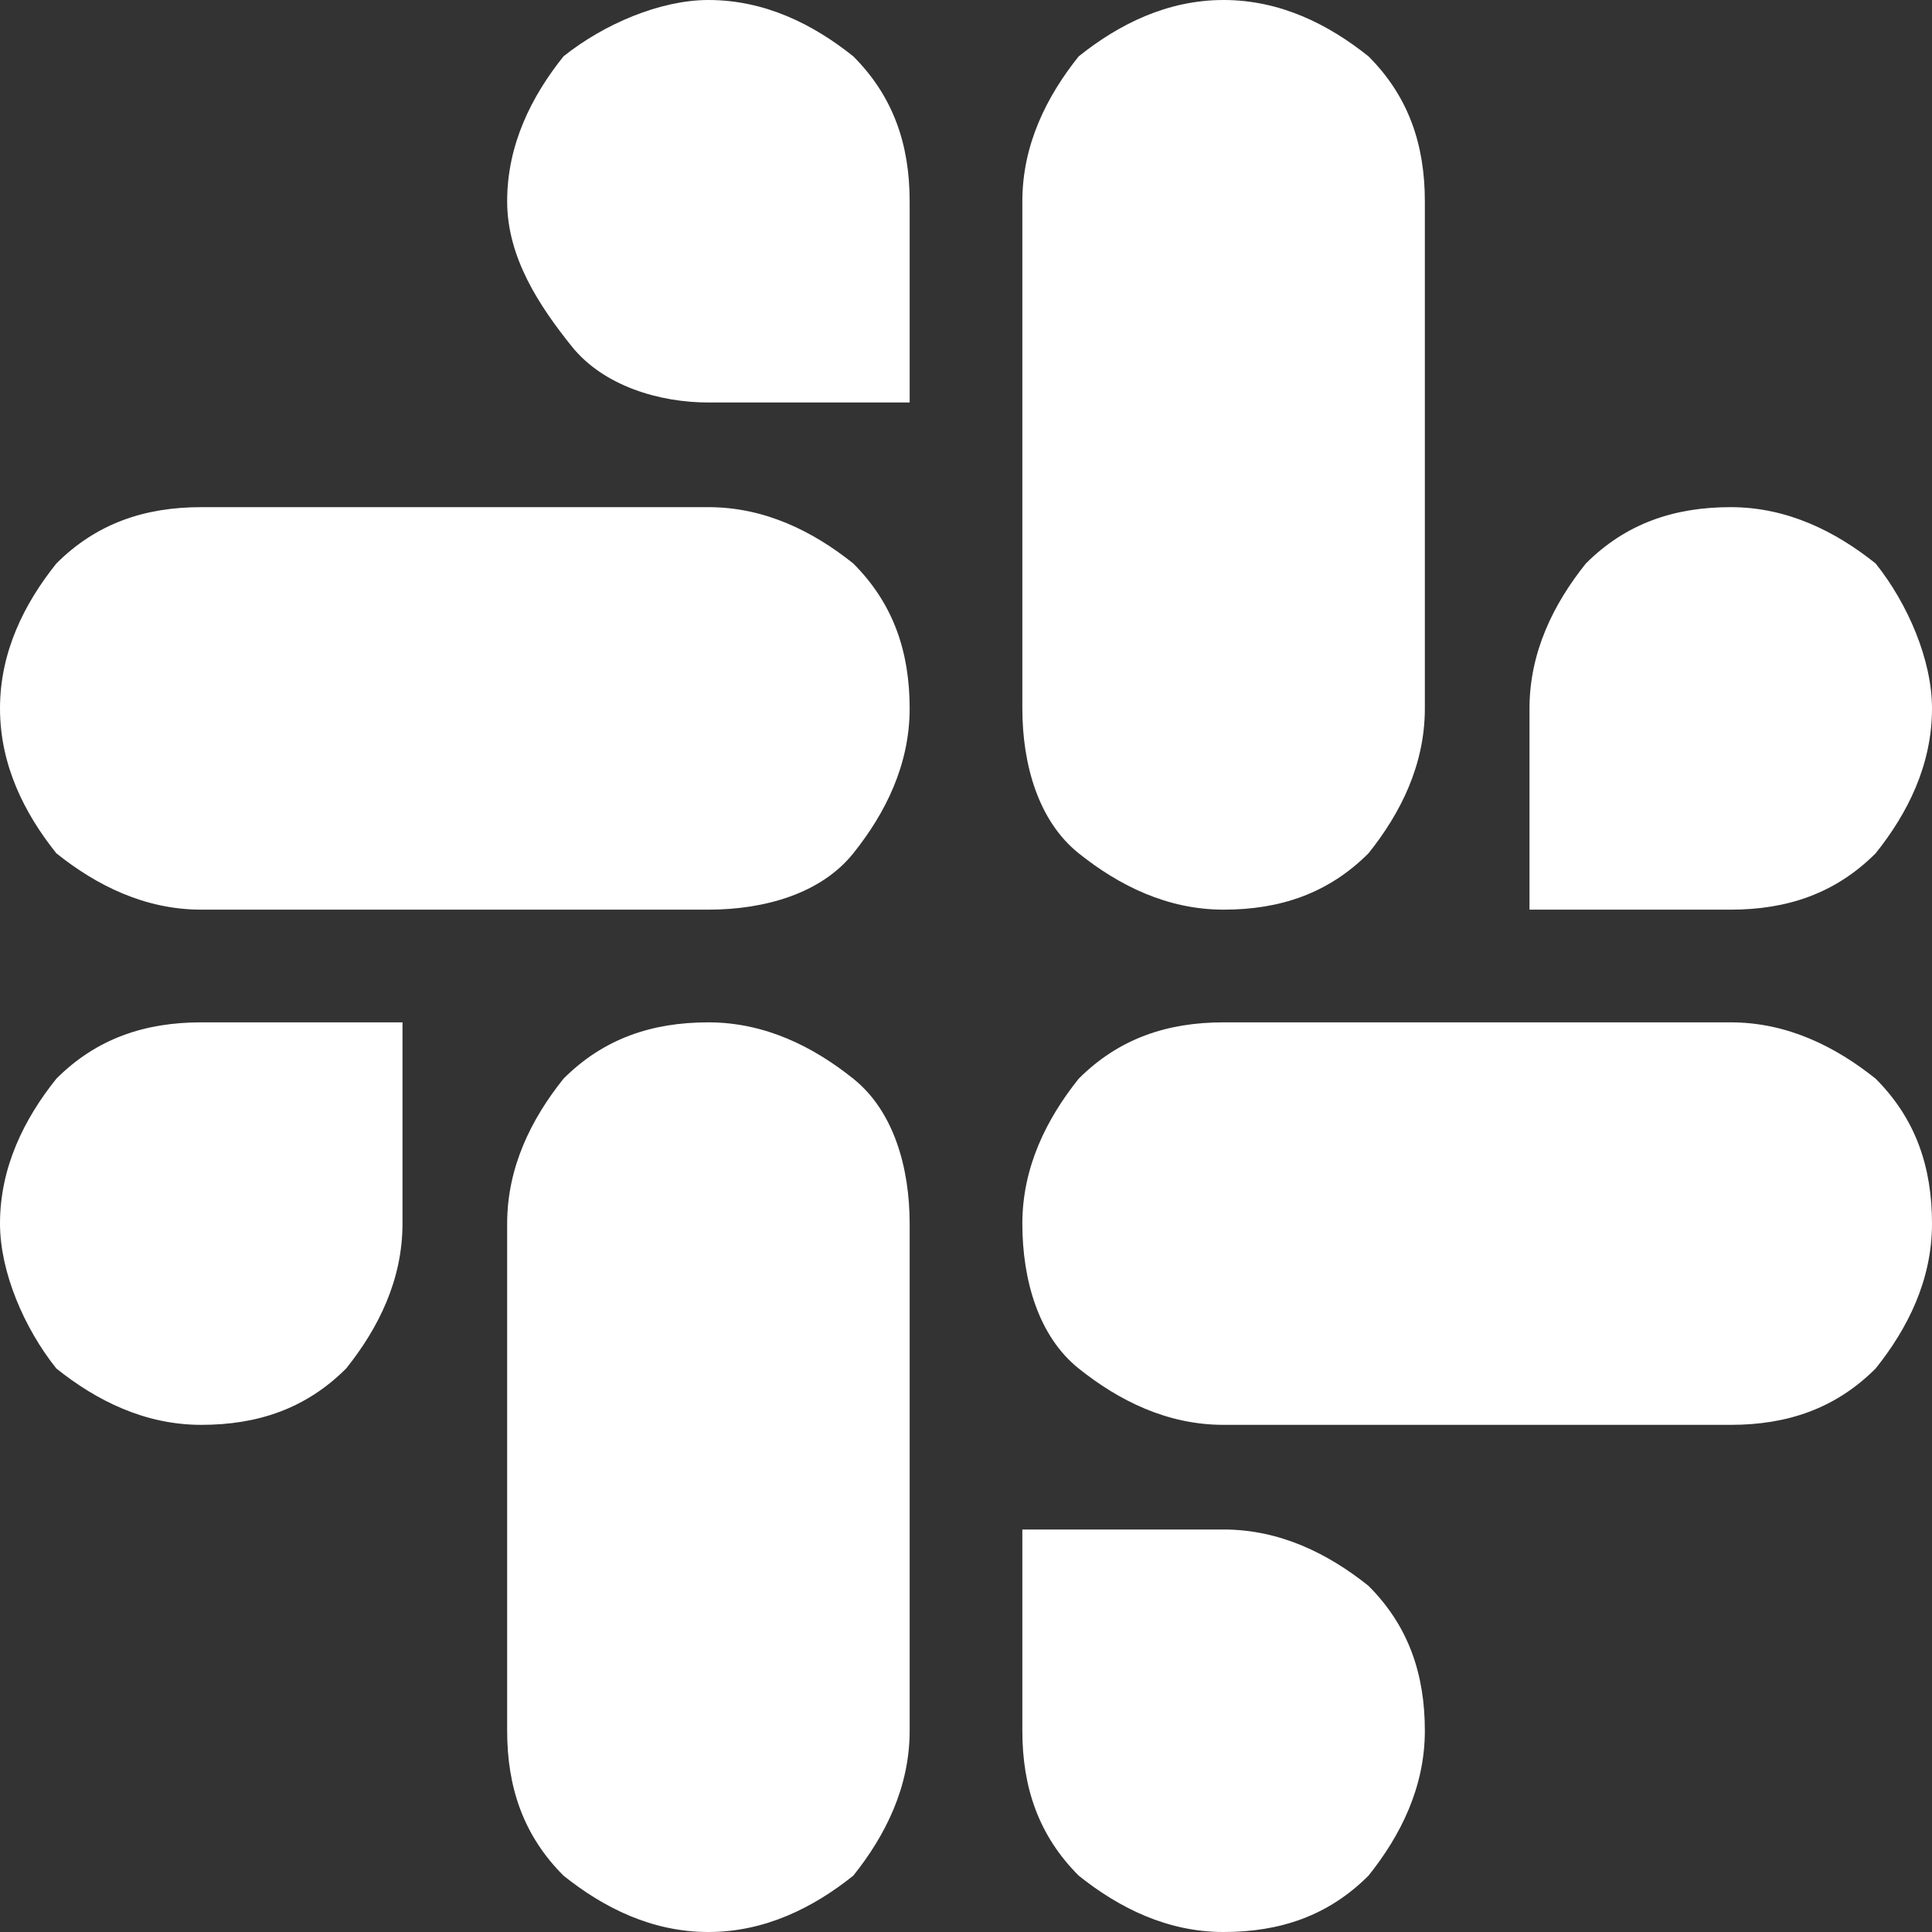 <?xml version="1.0" encoding="utf-8"?>
<!-- Generator: Adobe Illustrator 24.3.0, SVG Export Plug-In . SVG Version: 6.00 Build 0)  -->
<svg version="1.1" id="Layer_1" xmlns="http://www.w3.org/2000/svg" xmlns:xlink="http://www.w3.org/1999/xlink" x="0px" y="0px"
	 viewBox="0 0 24 24" style="enable-background:new 0 0 24 24;" xml:space="preserve">
<rect x="0" y="0" width="24" height="24" fill="#333333" stroke="none"/>
<style type="text/css">
	.st0{clip-path:url(#SVGID_2_);}
	.st1{fill:#FFFFFF;}
</style>
<g>
	<defs>
		<rect id="SVGID_1_" width="24" height="24"/>
	</defs>
	<clipPath id="SVGID_2_">
		<use xlink:href="#SVGID_1_"  style="overflow:visible;"/>
	</clipPath>
	<g class="st0">
		<path class="st1" d="M5,15.2c0,0.7-0.3,1.3-0.7,1.8c-0.5,0.5-1.1,0.7-1.8,0.7c-0.7,0-1.3-0.3-1.8-0.7C0.3,16.5,0,15.8,0,15.2
			c0-0.7,0.3-1.3,0.7-1.8c0.5-0.5,1.1-0.7,1.8-0.7H5V15.2z M6.3,15.2c0-0.7,0.3-1.3,0.7-1.8c0.5-0.5,1.1-0.7,1.8-0.7
			c0.7,0,1.3,0.3,1.8,0.7s0.7,1.1,0.7,1.8v6.3c0,0.7-0.3,1.3-0.7,1.8C10.1,23.7,9.5,24,8.8,24c-0.7,0-1.3-0.3-1.8-0.7
			c-0.5-0.5-0.7-1.1-0.7-1.8V15.2z M8.8,5C8.2,5,7.5,4.8,7.1,4.3S6.3,3.2,6.3,2.5c0-0.7,0.3-1.3,0.7-1.8C7.5,0.3,8.2,0,8.8,0
			c0.7,0,1.3,0.3,1.8,0.7c0.5,0.5,0.7,1.1,0.7,1.8V5H8.8z M8.8,6.3c0.7,0,1.3,0.3,1.8,0.7c0.5,0.5,0.7,1.1,0.7,1.8
			c0,0.7-0.3,1.3-0.7,1.8s-1.1,0.7-1.8,0.7H2.5c-0.7,0-1.3-0.3-1.8-0.7C0.3,10.1,0,9.5,0,8.8c0-0.7,0.3-1.3,0.7-1.8
			c0.5-0.5,1.1-0.7,1.8-0.7H8.8z M19,8.8c0-0.7,0.3-1.3,0.7-1.8c0.5-0.5,1.1-0.7,1.8-0.7c0.7,0,1.3,0.3,1.8,0.7
			C23.7,7.5,24,8.2,24,8.8c0,0.7-0.3,1.3-0.7,1.8c-0.5,0.5-1.1,0.7-1.8,0.7H19V8.8z M17.7,8.8c0,0.7-0.3,1.3-0.7,1.8
			c-0.5,0.5-1.1,0.7-1.8,0.7c-0.7,0-1.3-0.3-1.8-0.7s-0.7-1.1-0.7-1.8V2.5c0-0.7,0.3-1.3,0.7-1.8C13.9,0.3,14.5,0,15.2,0
			c0.7,0,1.3,0.3,1.8,0.7c0.5,0.5,0.7,1.1,0.7,1.8V8.8z M15.2,19c0.7,0,1.3,0.3,1.8,0.7c0.5,0.5,0.7,1.1,0.7,1.8
			c0,0.7-0.3,1.3-0.7,1.8c-0.5,0.5-1.1,0.7-1.8,0.7c-0.7,0-1.3-0.3-1.8-0.7c-0.5-0.5-0.7-1.1-0.7-1.8V19H15.2z M15.2,17.7
			c-0.7,0-1.3-0.3-1.8-0.7s-0.7-1.1-0.7-1.8c0-0.7,0.3-1.3,0.7-1.8c0.5-0.5,1.1-0.7,1.8-0.7h6.3c0.7,0,1.3,0.3,1.8,0.7
			c0.5,0.5,0.7,1.1,0.7,1.8c0,0.7-0.3,1.3-0.7,1.8c-0.5,0.5-1.1,0.7-1.8,0.7H15.2z"/>
	</g>
</g>
</svg>
